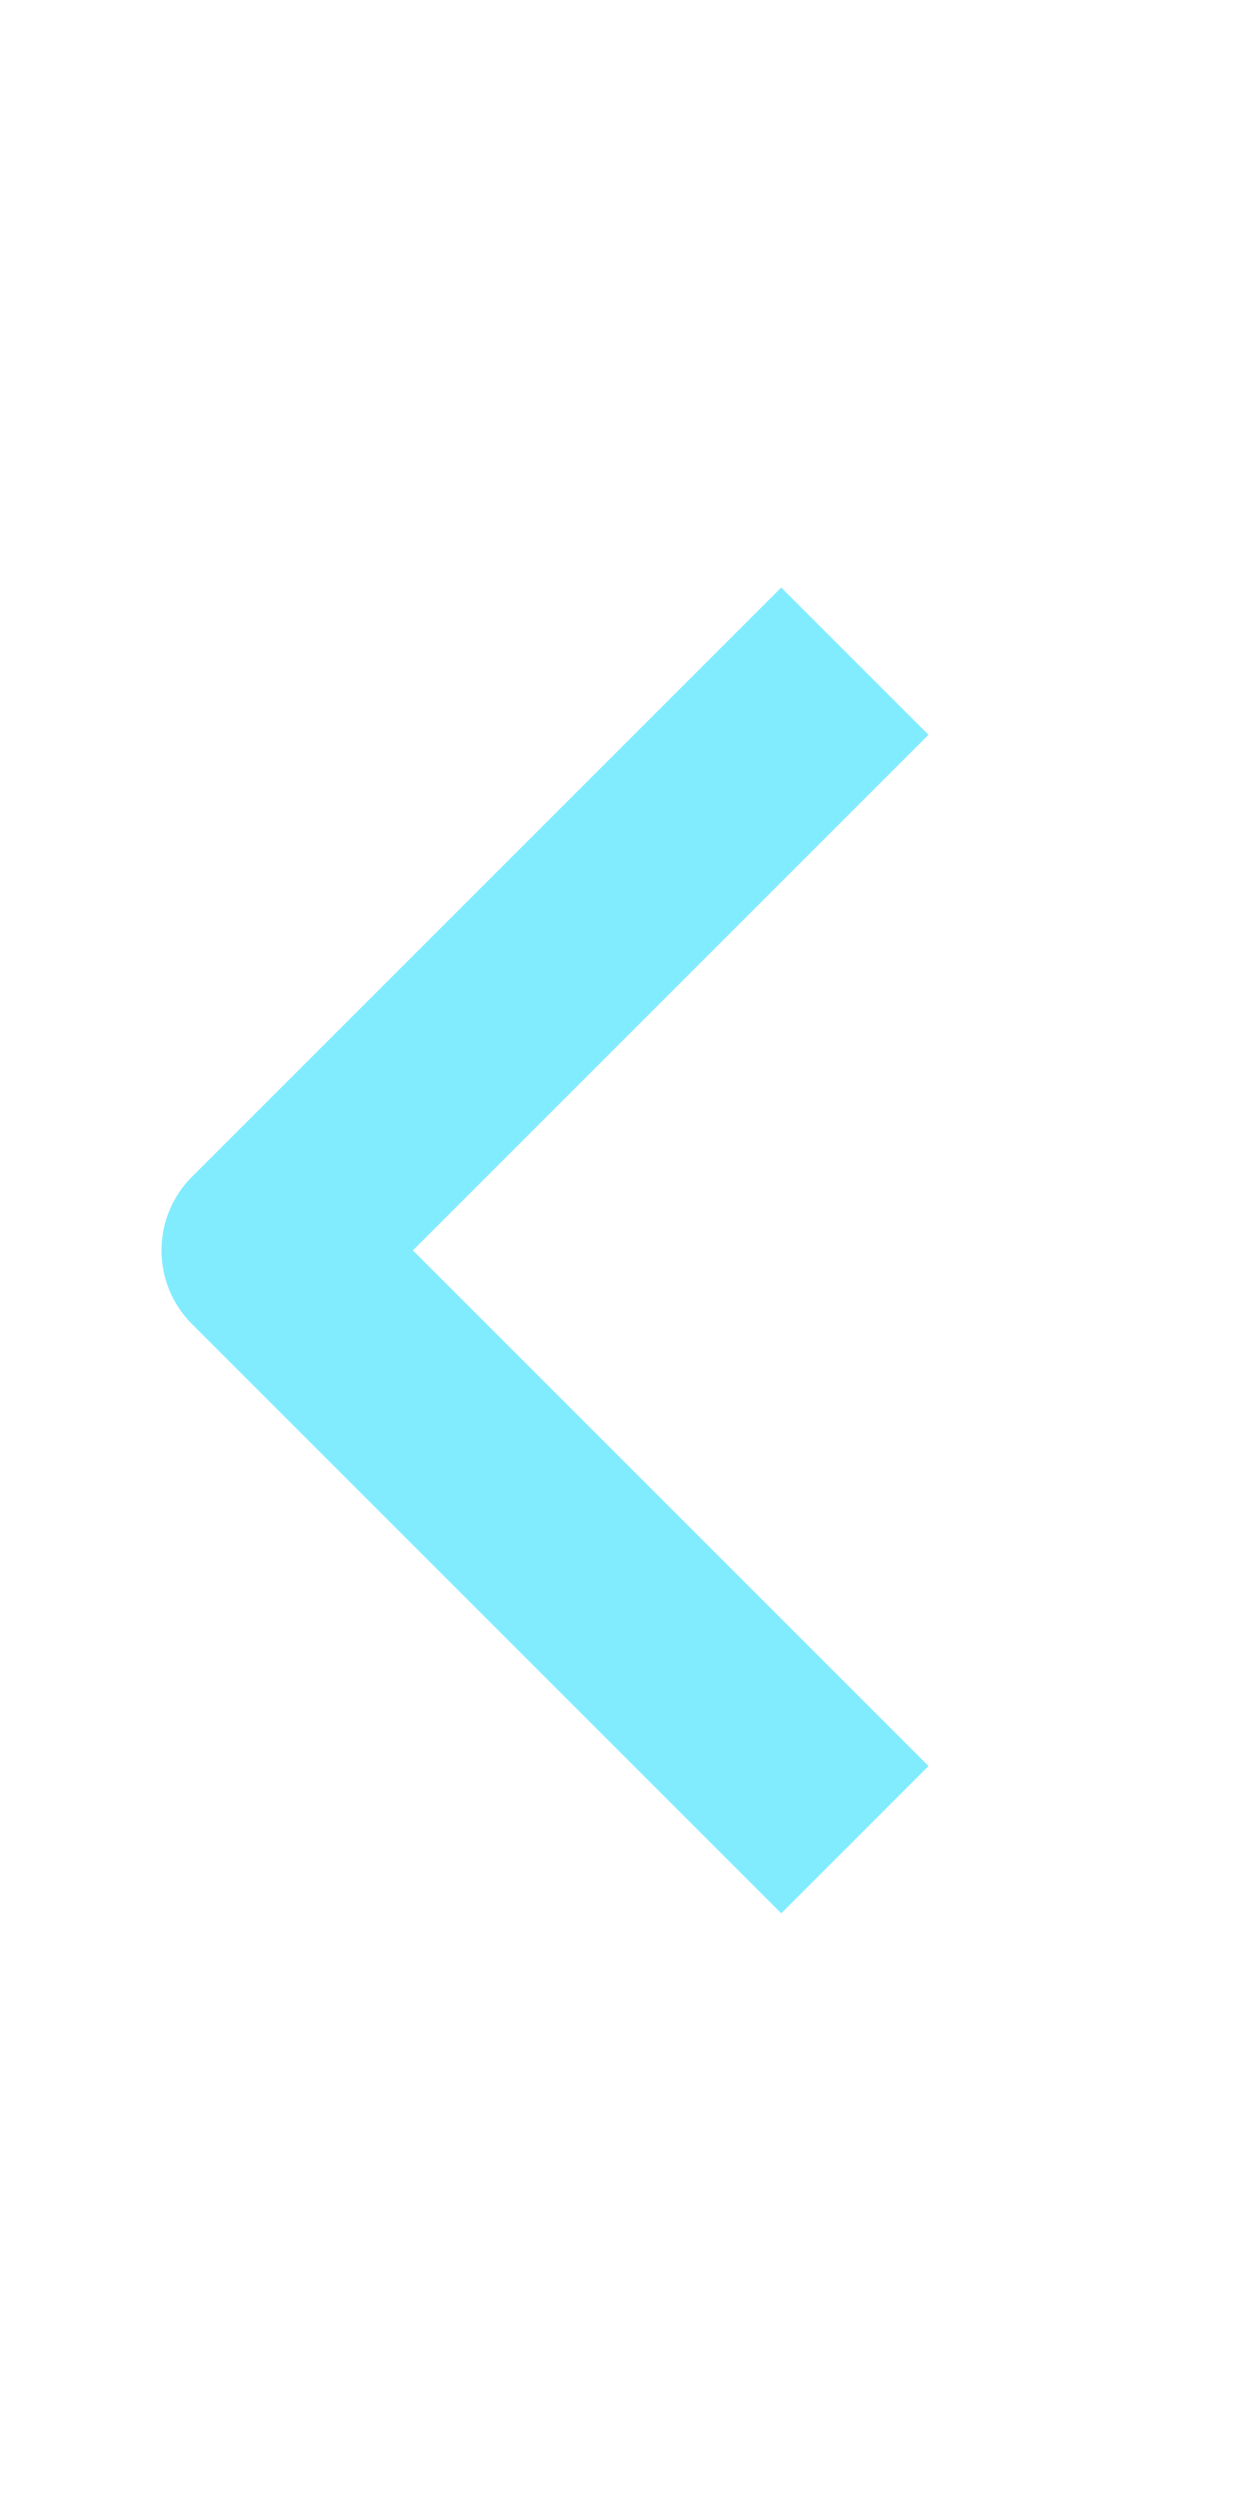 <svg width="28" height="56" viewBox="0 0 28 56" fill="none" xmlns="http://www.w3.org/2000/svg">
<path fill-rule="evenodd" clip-rule="evenodd" d="M4.3 29.659L17.5 42.859L20.799 39.559L9.249 28.009L20.799 16.459L17.5 13.16L4.3 26.36C3.862 26.797 3.617 27.391 3.617 28.009C3.617 28.628 3.862 29.222 4.3 29.659Z" fill="#82ECFF"/>
</svg>
